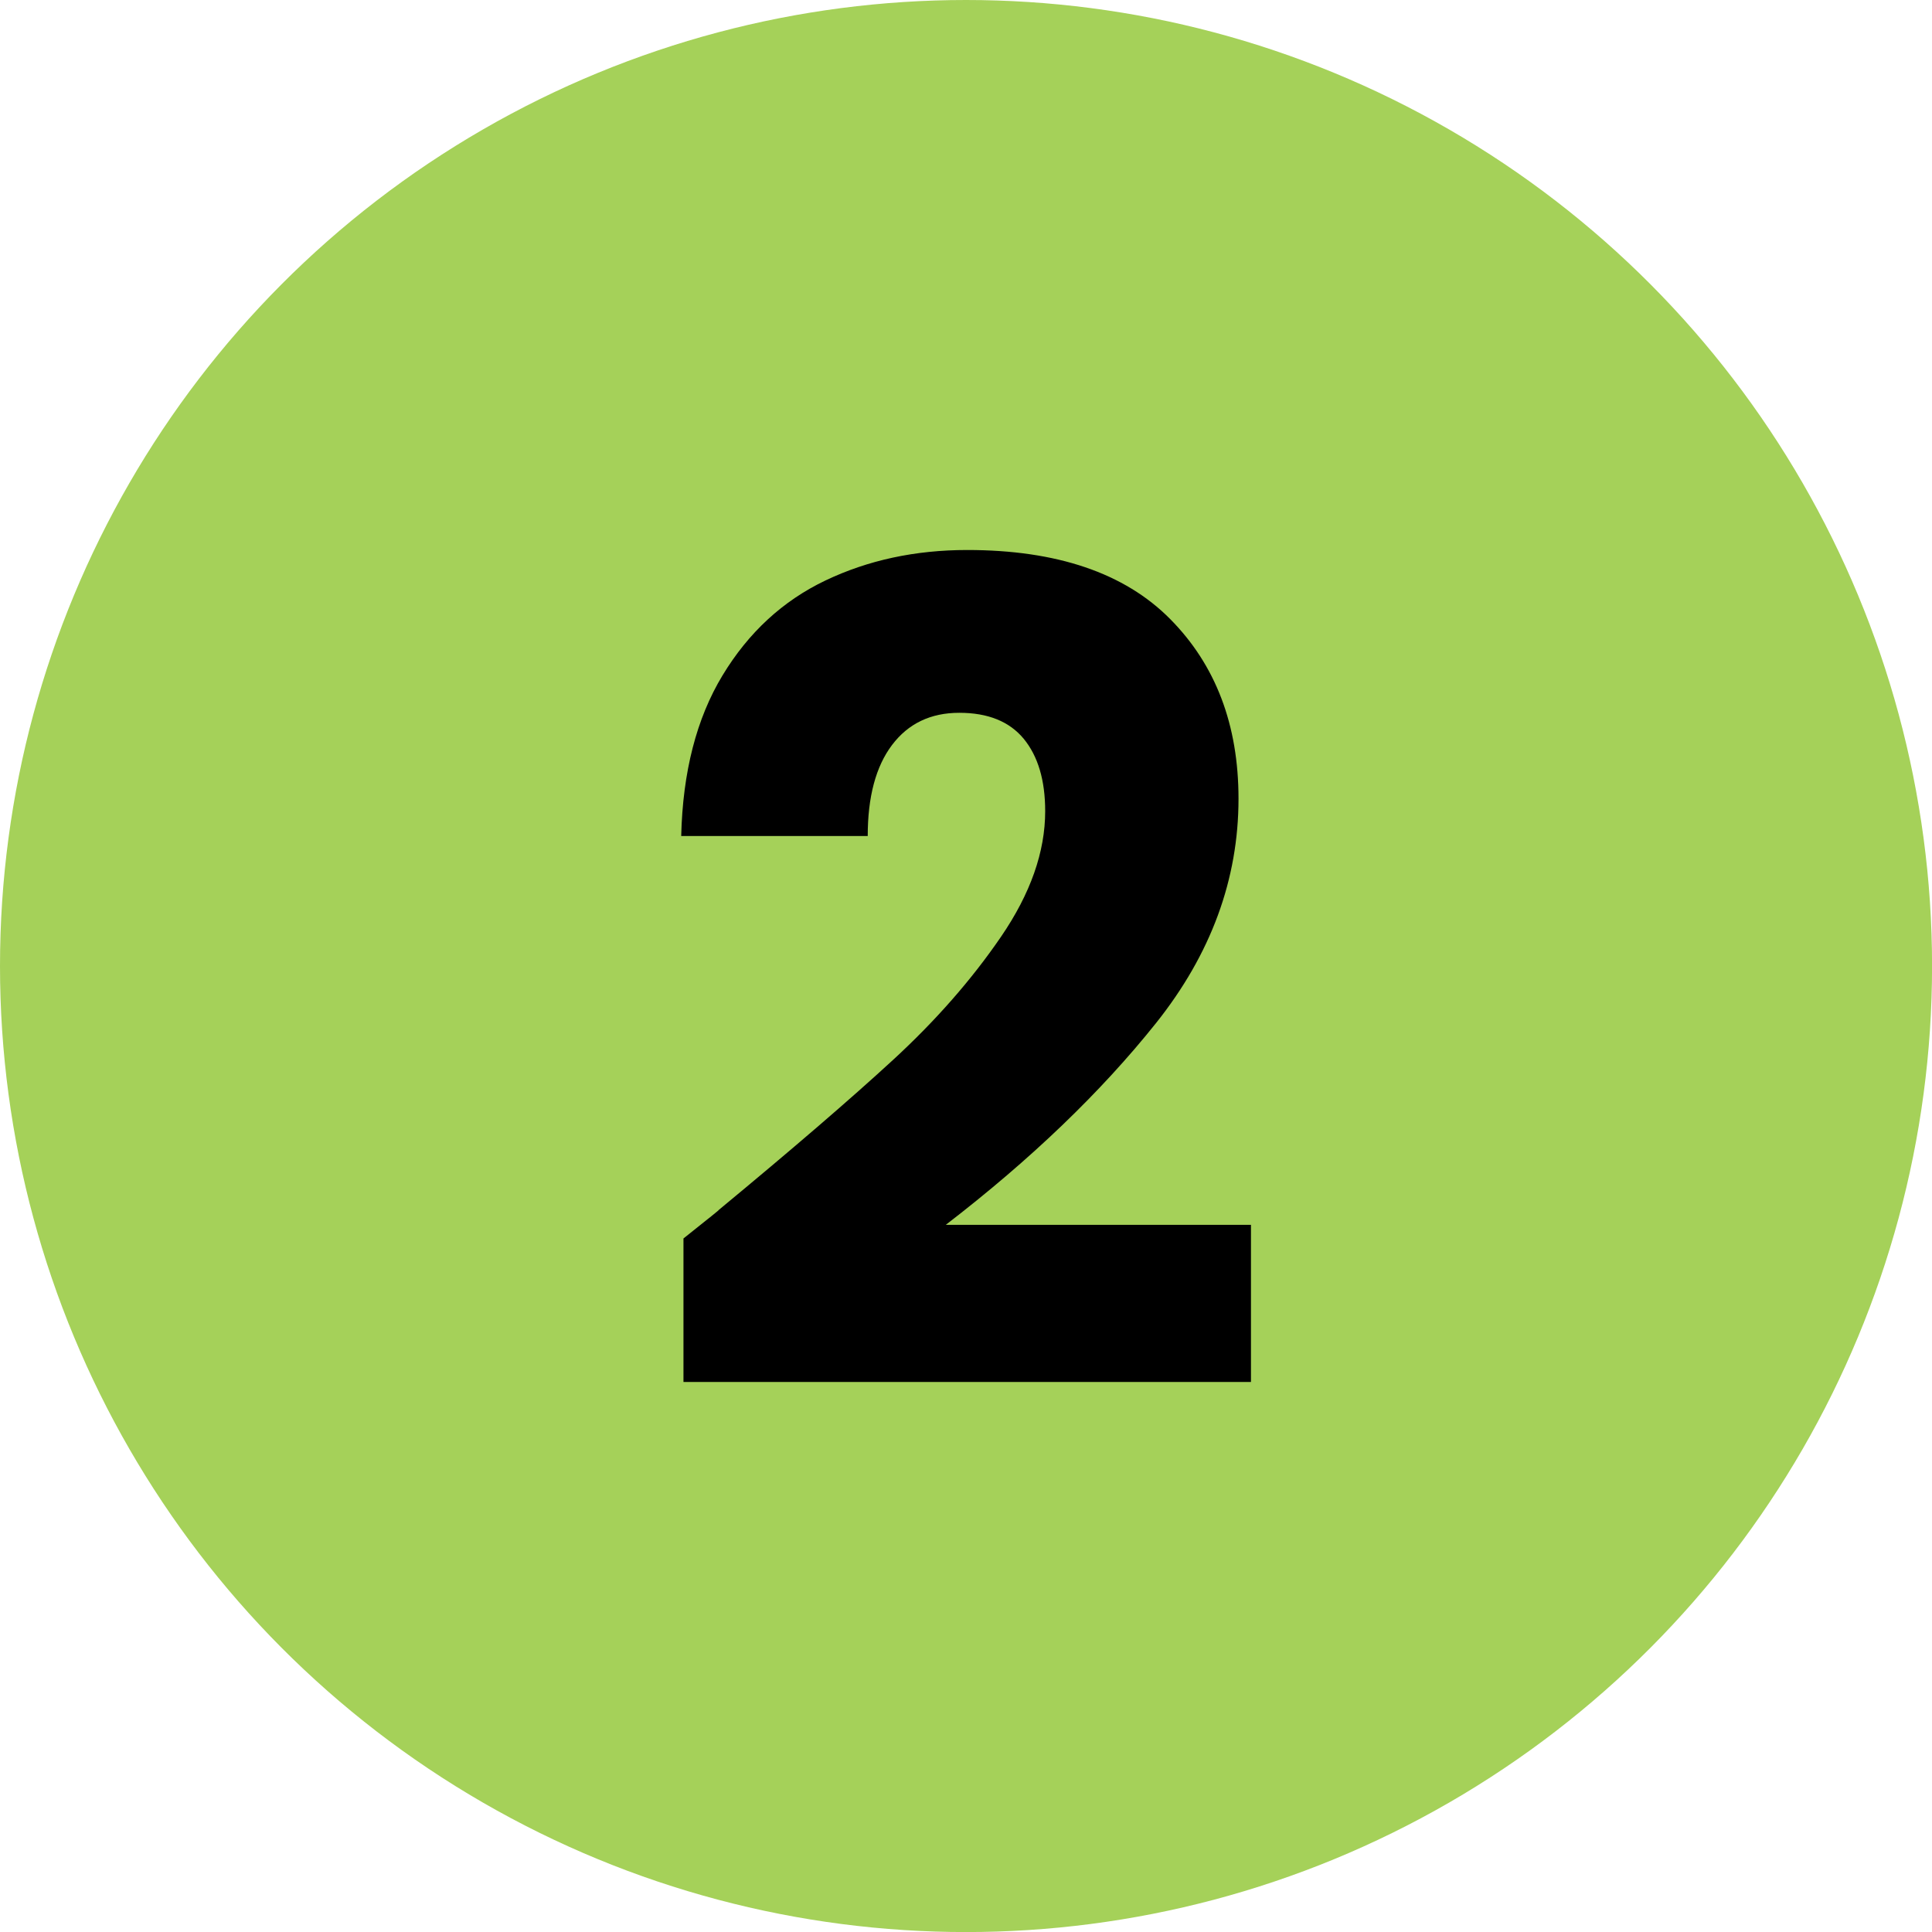 <svg xmlns="http://www.w3.org/2000/svg" id="Capa_2" data-name="Capa 2" viewBox="0 0 341.19 341.19"><defs><style>      .cls-1 {        fill: #a5d159;      }    </style></defs><g id="Capa_1-2" data-name="Capa 1"><g><circle class="cls-1" cx="170.6" cy="170.6" r="170.6"></circle><path d="M126.88,213.72c13.04-10.78,23.32-19.63,30.84-26.55,7.52-6.92,13.88-14.17,19.07-21.76s7.79-14.97,7.79-22.16c0-5.46-1.27-9.71-3.79-12.78-2.53-3.06-6.32-4.59-11.38-4.59s-9.02,1.9-11.88,5.69c-2.86,3.79-4.29,9.15-4.29,16.07h-32.94c.27-11.31,2.7-20.76,7.29-28.35s10.65-13.18,18.17-16.77c7.52-3.59,15.87-5.39,25.05-5.39,15.84,0,27.78,4.06,35.83,12.18,8.05,8.12,12.08,18.7,12.08,31.74,0,14.24-4.86,27.45-14.57,39.63-9.72,12.18-22.09,24.06-37.13,35.63h53.9v27.75h-100.22v-25.35c4.52-3.59,6.59-5.26,6.19-4.99Z"></path></g></g></svg>